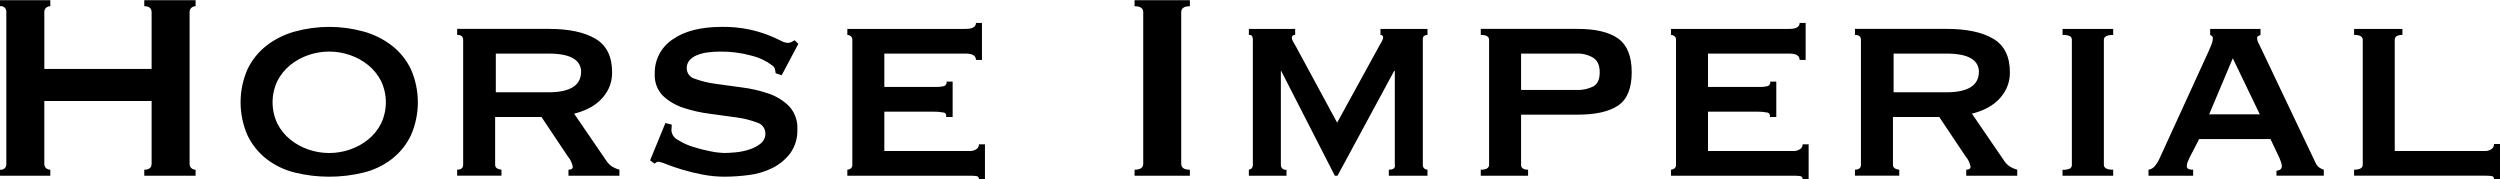 <svg width="600" height="43" viewBox="0 0 600 43" fill="none" xmlns="http://www.w3.org/2000/svg">
<g clip-path="url(#clip0)">
<path fill-rule="evenodd" clip-rule="evenodd" d="M36.386 16.542H10.64V2.931C10.625 2.729 10.657 2.527 10.733 2.339C10.81 2.152 10.928 1.985 11.079 1.851C11.359 1.615 11.713 1.487 12.079 1.49V0.049H0V1.49C0.2 1.457 0.405 1.47 0.599 1.528C0.793 1.587 0.97 1.691 1.117 1.83C1.265 1.969 1.378 2.141 1.447 2.332C1.517 2.522 1.542 2.726 1.519 2.928V39.286C1.542 39.488 1.518 39.693 1.449 39.884C1.379 40.075 1.266 40.247 1.119 40.387C0.972 40.526 0.794 40.63 0.6 40.689C0.405 40.749 0.2 40.762 0 40.728V42.169H12.076V40.728C11.71 40.731 11.356 40.603 11.076 40.368C10.925 40.233 10.806 40.066 10.73 39.879C10.654 39.691 10.622 39.488 10.637 39.286V24.234H36.386V39.289C36.386 40.248 35.8 40.728 34.627 40.731V42.173H46.943V40.731C46.578 40.734 46.223 40.606 45.943 40.371C45.792 40.237 45.673 40.069 45.597 39.882C45.52 39.694 45.488 39.492 45.503 39.289V2.931C45.489 2.729 45.52 2.527 45.597 2.339C45.673 2.152 45.792 1.985 45.943 1.851C46.223 1.615 46.577 1.487 46.943 1.49V0.049H34.627V1.49C35.797 1.49 36.383 1.97 36.386 2.928V16.542ZM84.009 13.219C85.591 13.756 87.067 14.569 88.367 15.621C89.645 16.662 90.694 17.957 91.446 19.425C92.209 21.026 92.605 22.777 92.605 24.551C92.605 26.325 92.209 28.076 91.446 29.677C90.694 31.145 89.646 32.44 88.367 33.48C87.067 34.532 85.592 35.346 84.009 35.883C80.77 37.003 77.251 37.003 74.012 35.883C72.429 35.346 70.953 34.533 69.654 33.48C68.375 32.44 67.326 31.145 66.575 29.677C65.812 28.076 65.415 26.325 65.415 24.551C65.415 22.777 65.812 21.026 66.575 19.425C67.326 17.957 68.375 16.662 69.654 15.621C70.953 14.569 72.429 13.756 74.012 13.219C77.251 12.099 80.771 12.1 84.009 13.222V13.219ZM70.734 7.573C68.287 8.252 65.993 9.393 63.976 10.936C62.046 12.445 60.487 14.377 59.418 16.582C58.311 19.092 57.739 21.806 57.739 24.551C57.739 27.295 58.311 30.009 59.418 32.519C60.486 34.725 62.045 36.657 63.976 38.165C65.981 39.702 68.281 40.806 70.734 41.408C76.171 42.744 81.85 42.744 87.287 41.408C89.739 40.806 92.04 39.701 94.045 38.165C95.975 36.657 97.535 34.725 98.603 32.519C99.71 30.009 100.283 27.295 100.283 24.551C100.283 21.806 99.71 19.092 98.603 16.582C97.534 14.377 95.975 12.445 94.045 10.936C92.027 9.394 89.734 8.252 87.287 7.573C81.87 6.079 76.15 6.08 70.734 7.576V7.573ZM118.995 22.148V12.862H131.628C134.347 12.862 136.333 13.249 137.585 14.023C138.156 14.329 138.633 14.786 138.964 15.343C139.295 15.9 139.468 16.538 139.464 17.186C139.464 20.497 136.852 22.152 131.628 22.151H118.995V22.148ZM109.718 6.933V8.37C110.675 8.37 111.155 8.77 111.158 9.568V39.519C111.158 40.317 110.678 40.717 109.718 40.717V42.158H120.354V40.717C120.003 40.709 119.659 40.612 119.354 40.436C119.187 40.35 119.049 40.217 118.957 40.054C118.865 39.89 118.823 39.703 118.835 39.516V28.078H129.953L136.271 37.528C136.884 38.233 137.297 39.09 137.467 40.01C137.467 40.489 137.12 40.729 136.431 40.729V42.17H148.663V40.729C148.09 40.574 147.539 40.345 147.024 40.048C146.47 39.711 145.993 39.261 145.625 38.726L137.788 27.275C138.919 27.004 140.018 26.615 141.067 26.114C142.139 25.604 143.126 24.929 143.99 24.114C144.873 23.281 145.592 22.29 146.109 21.191C146.659 19.985 146.931 18.672 146.906 17.347C146.906 13.556 145.574 10.873 142.908 9.298C140.243 7.723 136.536 6.936 131.787 6.936H109.718V6.933ZM159.701 29.519L156.022 38.488L157.139 39.287C157.251 39.139 157.396 39.019 157.562 38.936C157.728 38.853 157.91 38.809 158.096 38.808C158.73 38.936 159.348 39.138 159.936 39.408C160.946 39.809 162.185 40.235 163.654 40.686C165.257 41.173 166.886 41.573 168.533 41.884C170.311 42.23 172.119 42.405 173.93 42.405C175.87 42.397 177.806 42.263 179.729 42.006C181.689 41.768 183.594 41.201 185.366 40.328C187.043 39.498 188.507 38.292 189.644 36.805C190.847 35.13 191.452 33.099 191.364 31.038C191.421 30.033 191.278 29.026 190.941 28.078C190.605 27.129 190.082 26.257 189.404 25.513C188.022 24.132 186.339 23.09 184.487 22.469C182.412 21.752 180.267 21.256 178.089 20.988C175.796 20.695 173.663 20.403 171.691 20.109C170.013 19.891 168.364 19.489 166.773 18.911C166.215 18.766 165.719 18.44 165.365 17.984C165.011 17.528 164.817 16.967 164.814 16.389C164.791 15.705 165.018 15.036 165.452 14.507C165.933 13.96 166.535 13.535 167.211 13.265C168.03 12.926 168.891 12.697 169.77 12.585C170.777 12.448 171.793 12.382 172.809 12.384C175.347 12.353 177.877 12.675 180.327 13.343C182.121 13.768 183.808 14.559 185.284 15.665C185.636 15.882 185.892 16.224 186.002 16.623C186.055 16.942 186.108 17.262 186.162 17.581L187.601 18.061L191.6 10.533L190.723 9.655C190.404 9.814 190.135 9.962 189.925 10.095C189.63 10.247 189.299 10.316 188.968 10.295C188.359 10.219 187.773 10.014 187.249 9.694C186.272 9.204 185.271 8.763 184.25 8.373C182.779 7.821 181.268 7.379 179.732 7.052C177.614 6.619 175.455 6.418 173.294 6.451C168.176 6.451 164.205 7.466 161.379 9.495C160.042 10.389 158.953 11.606 158.212 13.034C157.471 14.462 157.102 16.054 157.14 17.663C157.079 18.638 157.221 19.616 157.559 20.532C157.896 21.45 158.421 22.286 159.099 22.988C160.505 24.303 162.185 25.287 164.017 25.872C166.097 26.562 168.24 27.044 170.415 27.309C172.706 27.603 174.838 27.896 176.813 28.188C178.495 28.407 180.145 28.824 181.73 29.429C182.29 29.587 182.783 29.921 183.136 30.383C183.489 30.845 183.684 31.409 183.69 31.991C183.706 32.457 183.613 32.921 183.42 33.345C183.226 33.769 182.936 34.142 182.573 34.434C181.765 35.081 180.843 35.57 179.855 35.876C178.803 36.22 177.717 36.448 176.616 36.556C175.522 36.663 174.602 36.716 173.857 36.716C172.741 36.681 171.63 36.547 170.538 36.317C169.104 36.045 167.688 35.684 166.299 35.235C165.016 34.843 163.792 34.277 162.661 33.554C162.242 33.347 161.882 33.036 161.616 32.65C161.35 32.265 161.187 31.818 161.142 31.351C161.14 31.097 161.154 30.843 161.182 30.591C161.207 30.365 161.221 30.137 161.221 29.91L159.701 29.519ZM235.67 14.386V5.497H234.234C234.234 6.455 233.408 6.936 231.755 6.938H203.362V8.376C203.651 8.384 203.929 8.482 204.16 8.656C204.298 8.764 204.407 8.905 204.477 9.066C204.546 9.226 204.574 9.402 204.558 9.577V39.528C204.575 39.702 204.547 39.878 204.477 40.039C204.407 40.2 204.298 40.341 204.16 40.448C203.93 40.623 203.651 40.721 203.362 40.729V42.17H232.712C233.246 42.165 233.781 42.191 234.312 42.25C234.407 42.257 234.501 42.283 234.586 42.328C234.671 42.373 234.746 42.434 234.805 42.51C234.865 42.584 234.909 42.671 234.934 42.764C234.959 42.857 234.964 42.954 234.95 43.049H236.389V34.644H234.95C234.952 34.877 234.895 35.105 234.783 35.309C234.671 35.512 234.509 35.683 234.312 35.806C233.836 36.114 233.278 36.267 232.712 36.246H212.239V26.797H223.915C224.746 26.776 225.577 26.843 226.394 26.997C226.516 27.006 226.635 27.045 226.74 27.11C226.844 27.175 226.932 27.264 226.994 27.371C227.057 27.477 227.093 27.596 227.1 27.72C227.106 27.843 227.083 27.965 227.032 28.078H228.632V19.589H227.192C227.228 19.816 227.184 20.047 227.068 20.245C226.951 20.442 226.769 20.593 226.554 20.67C225.9 20.829 225.227 20.897 224.555 20.87H212.239V12.862H231.752C233.403 12.862 234.23 13.369 234.231 14.383H235.667L235.67 14.386ZM272.296 42.175H285.571V40.733C284.184 40.733 283.491 40.253 283.492 39.292V2.931C283.492 1.973 284.185 1.494 285.571 1.494V0.052H272.296V1.494C273.682 1.494 274.375 1.973 274.375 2.931V39.289C274.375 40.248 273.682 40.728 272.296 40.731V42.173V42.175ZM299.725 42.175H308.763V40.733C308.591 40.768 308.414 40.762 308.245 40.717C308.076 40.671 307.919 40.587 307.788 40.471C307.657 40.355 307.554 40.21 307.488 40.048C307.422 39.886 307.394 39.71 307.407 39.535V17.026H307.487L320.362 42.173H321L334.595 17.026H334.755V39.53C334.914 40.328 334.436 40.728 333.319 40.728V42.169H342.595V40.728C342.317 40.724 342.049 40.625 341.835 40.447C341.707 40.333 341.608 40.19 341.546 40.03C341.483 39.87 341.459 39.698 341.476 39.527V9.417C341.453 9.257 341.474 9.094 341.537 8.945C341.601 8.797 341.704 8.669 341.835 8.576C342.067 8.445 342.329 8.376 342.595 8.376V6.938H331.313V8.376C331.406 8.369 331.499 8.383 331.585 8.418C331.671 8.453 331.748 8.507 331.81 8.577C331.872 8.647 331.917 8.73 331.941 8.819C331.966 8.909 331.969 9.003 331.951 9.095C331.902 9.394 331.794 9.68 331.632 9.936C331.42 10.335 331.127 10.856 330.755 11.497L320.917 29.439L311.161 11.42C310.789 10.781 310.509 10.288 310.321 9.939C310.163 9.684 310.067 9.396 310.041 9.098C310.032 8.994 310.048 8.89 310.086 8.793C310.125 8.697 310.185 8.61 310.262 8.54C310.339 8.471 310.431 8.42 310.531 8.392C310.631 8.364 310.737 8.36 310.839 8.379V6.941H299.725V8.379C299.861 8.362 300 8.375 300.131 8.416C300.262 8.457 300.383 8.526 300.485 8.619C300.667 9.046 300.736 9.514 300.684 9.976V39.288C300.74 39.683 300.639 40.084 300.404 40.406C300.209 40.57 299.975 40.68 299.725 40.725V42.167V42.175ZM365.059 21.593V12.862H378.494C379.857 12.813 381.204 13.161 382.373 13.863C383.412 14.531 383.932 15.692 383.932 17.347C383.932 19.056 383.412 20.19 382.373 20.75C381.17 21.348 379.837 21.637 378.494 21.591H365.059V21.593ZM357.382 39.532C357.382 40.331 356.716 40.73 355.383 40.73V42.172H366.739V40.73C365.619 40.73 365.059 40.331 365.059 39.532V27.517H378.654C382.973 27.517 386.212 26.783 388.37 25.315C390.529 23.847 391.609 21.191 391.609 17.347C391.609 13.503 390.53 10.807 388.37 9.258C386.211 7.71 382.972 6.936 378.654 6.936H355.383V8.373C356.715 8.373 357.381 8.773 357.382 9.571V39.522V39.532ZM433.354 14.386V5.497H431.918C431.918 6.455 431.092 6.936 429.439 6.938H401.047V8.376C401.335 8.384 401.614 8.482 401.844 8.656C401.982 8.764 402.091 8.905 402.161 9.066C402.231 9.227 402.259 9.402 402.243 9.577V39.528C402.259 39.702 402.231 39.878 402.161 40.039C402.092 40.2 401.983 40.341 401.844 40.448C401.614 40.623 401.335 40.721 401.047 40.729V42.17H430.396C430.93 42.165 431.464 42.191 431.995 42.25C432.091 42.257 432.184 42.283 432.269 42.328C432.354 42.373 432.429 42.434 432.489 42.51C432.549 42.584 432.593 42.671 432.618 42.764C432.643 42.857 432.648 42.954 432.633 43.049H434.073V34.644H432.633C432.636 34.877 432.578 35.105 432.467 35.309C432.355 35.512 432.193 35.683 431.995 35.806C431.52 36.113 430.962 36.267 430.396 36.246H409.923V26.797H421.598C422.429 26.776 423.26 26.843 424.077 26.997C424.199 27.006 424.318 27.045 424.422 27.11C424.527 27.175 424.614 27.265 424.677 27.371C424.739 27.477 424.775 27.597 424.782 27.72C424.789 27.843 424.766 27.965 424.715 28.078H426.31V19.589H424.87C424.906 19.816 424.862 20.047 424.746 20.245C424.629 20.442 424.448 20.593 424.232 20.67C423.578 20.829 422.905 20.897 422.233 20.87H409.923V12.862H429.435C431.087 12.862 431.913 13.369 431.914 14.383H433.35L433.354 14.386ZM454.465 22.154V12.862H467.101C469.82 12.862 471.806 13.249 473.059 14.023C473.63 14.329 474.106 14.786 474.437 15.343C474.768 15.9 474.941 16.538 474.938 17.186C474.938 20.497 472.325 22.152 467.101 22.151H454.465V22.154ZM445.189 6.938V8.376C446.146 8.376 446.625 8.775 446.625 9.574V39.524C446.625 40.323 446.146 40.722 445.189 40.722V42.164H455.825V40.722C455.474 40.714 455.13 40.618 454.825 40.442C454.658 40.356 454.52 40.223 454.428 40.059C454.336 39.896 454.293 39.709 454.306 39.521V28.078H465.421L471.739 37.528C472.351 38.233 472.765 39.09 472.935 40.01C472.935 40.489 472.589 40.729 471.898 40.729V42.17H484.133V40.729C483.56 40.574 483.009 40.345 482.494 40.048C481.94 39.711 481.463 39.261 481.095 38.726L473.258 27.275C474.389 27.004 475.488 26.615 476.537 26.114C477.608 25.603 478.593 24.927 479.455 24.111C480.338 23.279 481.058 22.287 481.575 21.188C482.125 19.983 482.397 18.669 482.372 17.344C482.372 13.554 481.04 10.871 478.374 9.296C475.709 7.721 472.003 6.933 467.258 6.933H445.189V6.938ZM495.009 42.175H507.165V40.733C505.672 40.733 504.926 40.334 504.926 39.535V9.585C504.926 8.786 505.672 8.387 507.165 8.387V6.949H495.009V8.387C495.61 8.341 496.213 8.437 496.769 8.667C496.926 8.761 497.055 8.897 497.139 9.059C497.224 9.222 497.261 9.405 497.247 9.588V39.539C497.262 39.722 497.224 39.905 497.14 40.068C497.055 40.23 496.927 40.366 496.769 40.459C496.213 40.691 495.61 40.787 495.009 40.74V42.181V42.175ZM530.196 27.439L535.873 13.986L542.351 27.439H530.196V27.439ZM515.641 42.175H526.357V40.733C525.978 40.749 525.6 40.695 525.24 40.574C525.098 40.5 524.983 40.383 524.911 40.239C524.839 40.096 524.815 39.933 524.842 39.775C524.852 39.458 524.92 39.146 525.042 38.854C525.174 38.508 525.348 38.12 525.562 37.693L527.801 33.368H544.914L547.073 37.932C547.233 38.361 547.366 38.707 547.472 38.971C547.58 39.251 547.635 39.549 547.632 39.849C547.649 40.023 547.617 40.197 547.54 40.353C547.462 40.508 547.341 40.639 547.192 40.728C546.937 40.877 546.648 40.959 546.352 40.968V42.166H557.708V40.724C557.339 40.62 556.989 40.458 556.671 40.245C556.301 39.973 556 39.617 555.794 39.206L542.838 11.978C542.572 11.392 542.319 10.872 542.078 10.416C541.868 10.063 541.745 9.665 541.718 9.255C541.689 9.133 541.7 9.004 541.751 8.888C541.801 8.773 541.888 8.677 541.998 8.616C542.183 8.565 542.359 8.484 542.518 8.377V6.939H530.436V8.377C530.595 8.484 530.742 8.576 530.876 8.657C530.956 8.733 531.016 8.828 531.051 8.932C531.085 9.037 531.094 9.149 531.075 9.258C531.07 9.712 530.975 10.161 530.795 10.579C530.608 11.033 530.355 11.633 530.036 12.38L518.118 38.408C517.86 38.906 517.552 39.376 517.199 39.81C516.817 40.307 516.259 40.637 515.64 40.731V42.173L515.641 42.175ZM564.983 6.938V8.376C566.369 8.376 567.062 8.775 567.062 9.574V39.524C567.062 40.323 566.369 40.722 564.983 40.722V42.164H596.331C596.864 42.158 597.397 42.185 597.926 42.244C598.017 42.245 598.106 42.265 598.188 42.303C598.27 42.341 598.343 42.395 598.403 42.463C598.463 42.53 598.508 42.61 598.536 42.696C598.564 42.782 598.574 42.873 598.564 42.963H600V34.565H598.564C598.574 34.809 598.52 35.052 598.408 35.269C598.297 35.487 598.131 35.671 597.926 35.806C597.452 36.113 596.895 36.267 596.331 36.246H574.739V9.579C574.739 8.78 575.352 8.381 576.578 8.381V6.943H564.983V6.938Z" fill="black"/>
</g>
<defs>
<clipPath id="clip0">
<rect width="600" height="43" fill="white"/>
</clipPath>
</defs>
</svg>
